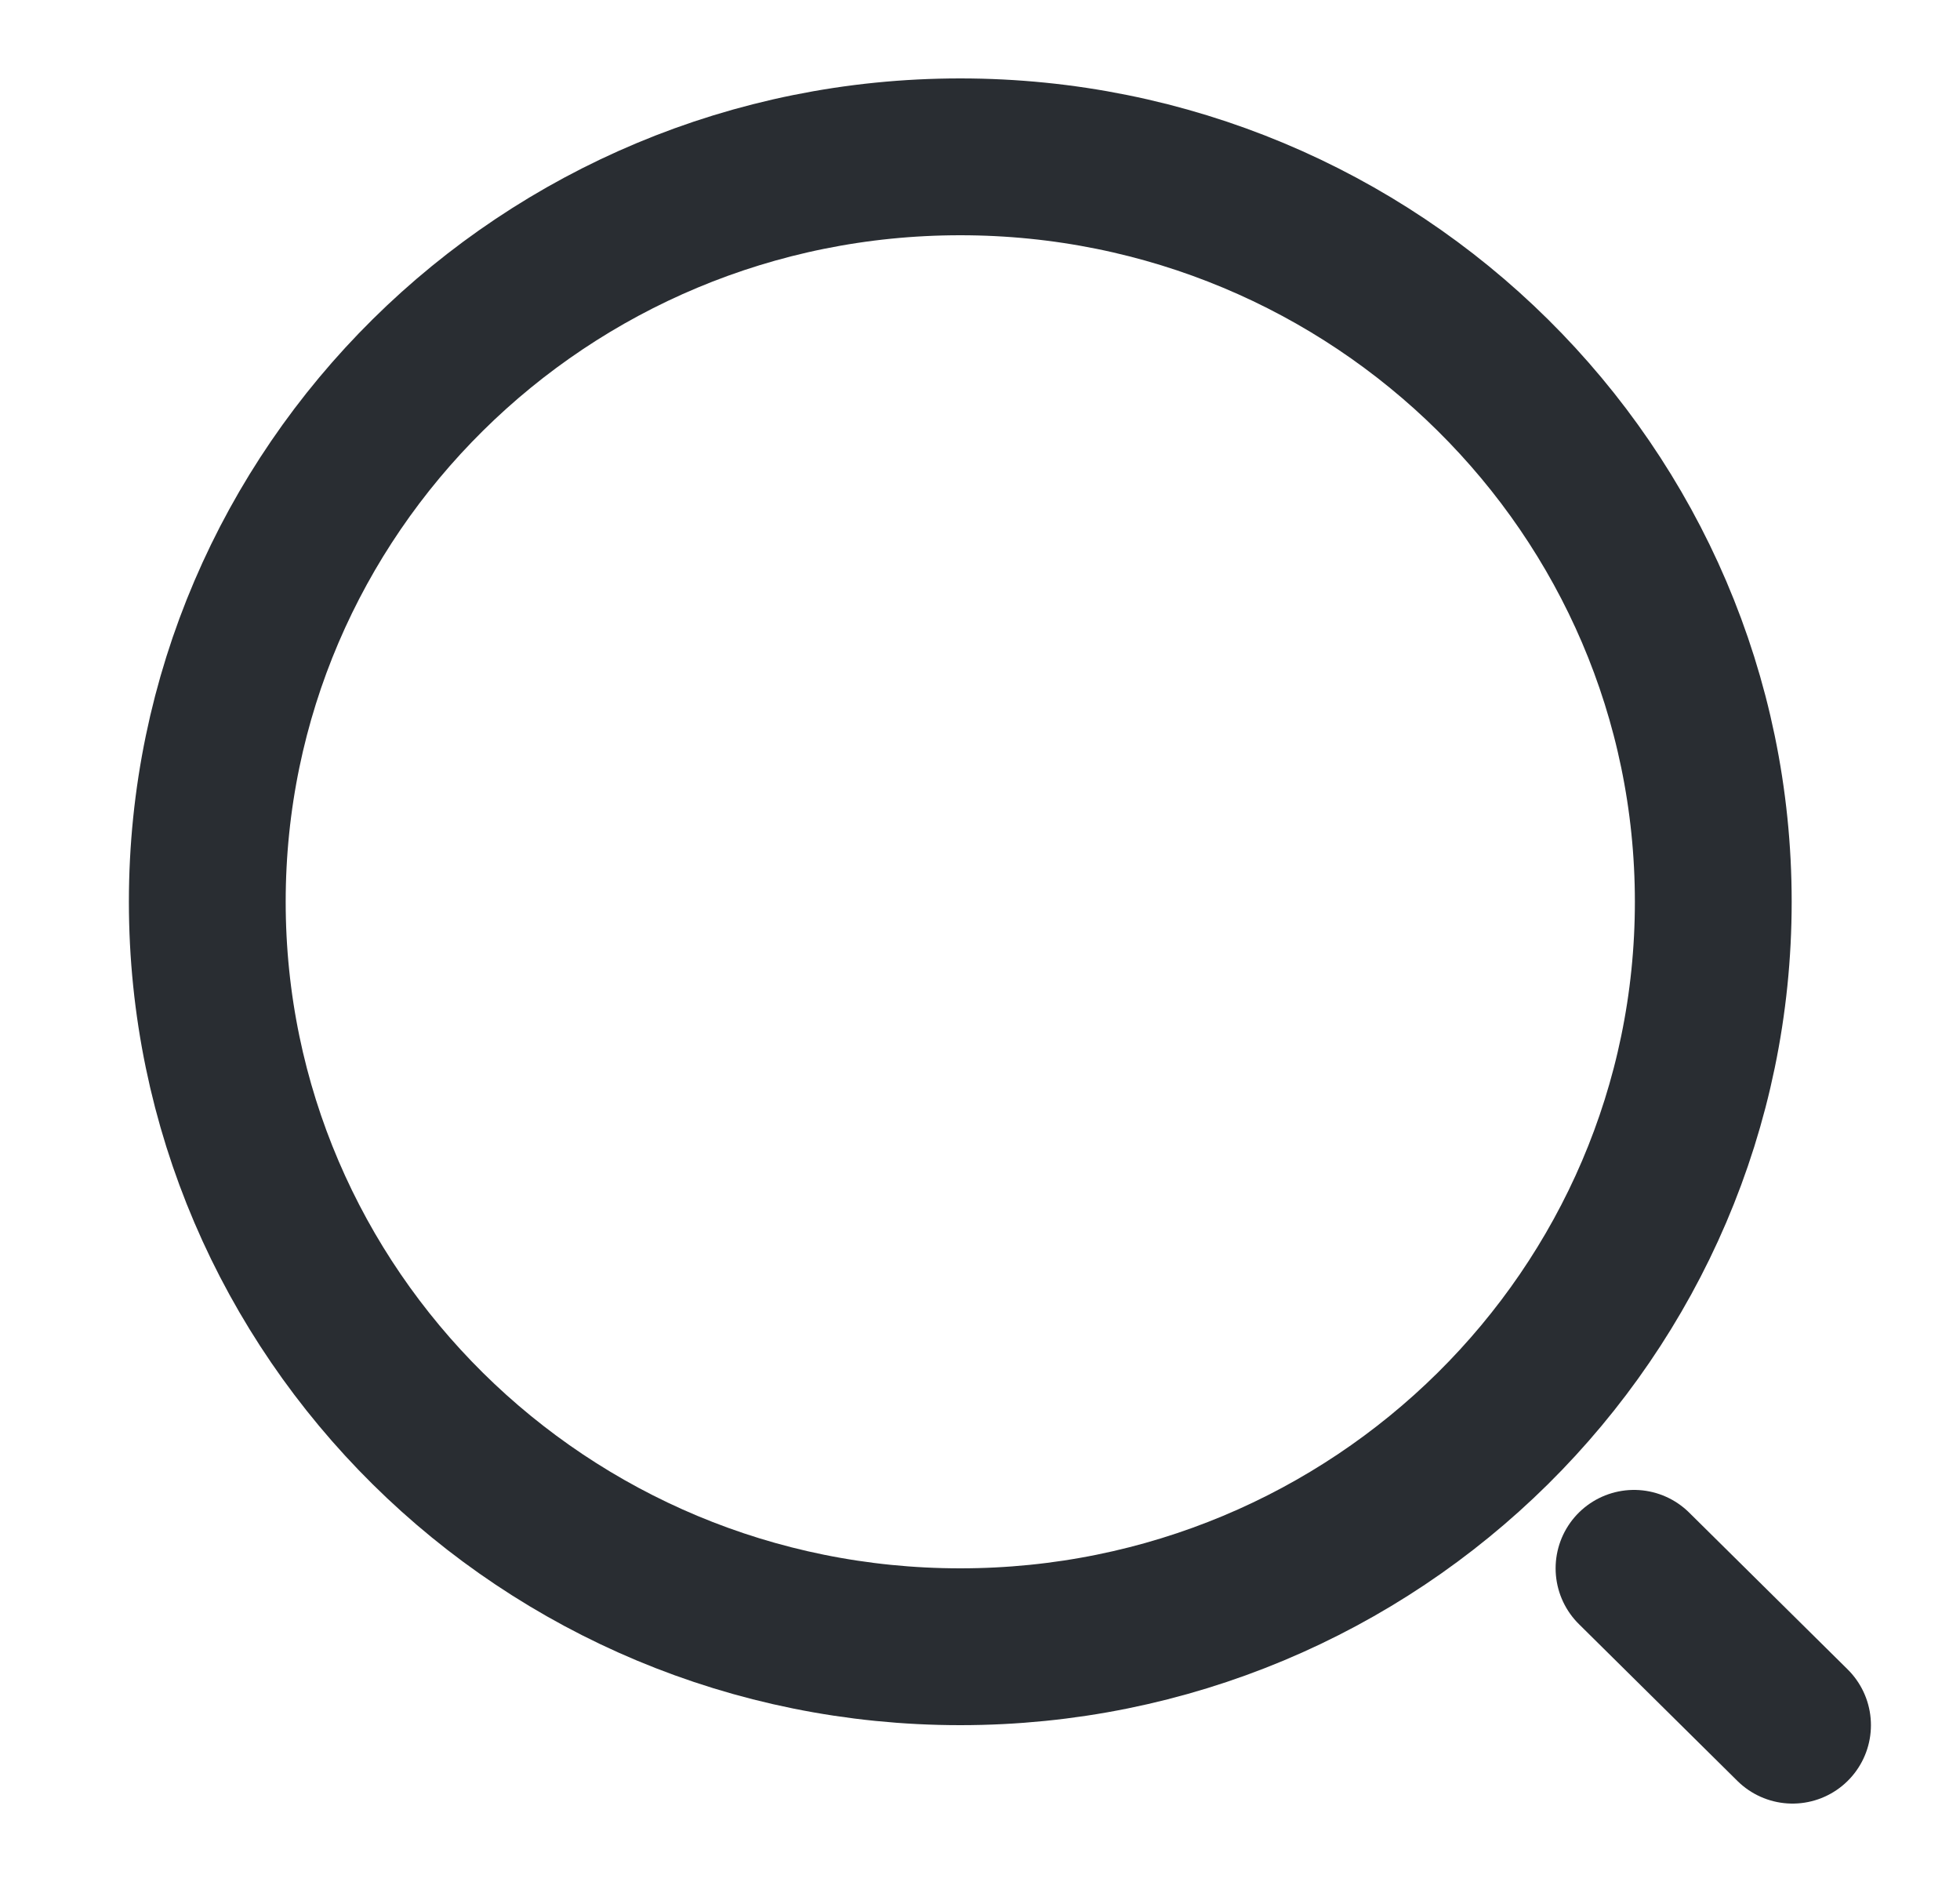 <svg width="25" height="24" viewBox="0 0 25 24" fill="none" xmlns="http://www.w3.org/2000/svg">
<path d="M12.248 21C17.553 21 21.853 16.747 21.853 11.5C21.853 6.253 17.553 2 12.248 2C6.944 2 2.644 6.253 2.644 11.5C2.644 16.747 6.944 21 12.248 21Z" stroke="#292D32" stroke-width="2" stroke-linecap="round" stroke-linejoin="round"/>
<path d="M22.864 22L20.842 20" stroke="#292D32" stroke-width="2" stroke-linecap="round" stroke-linejoin="round"/>
</svg>
